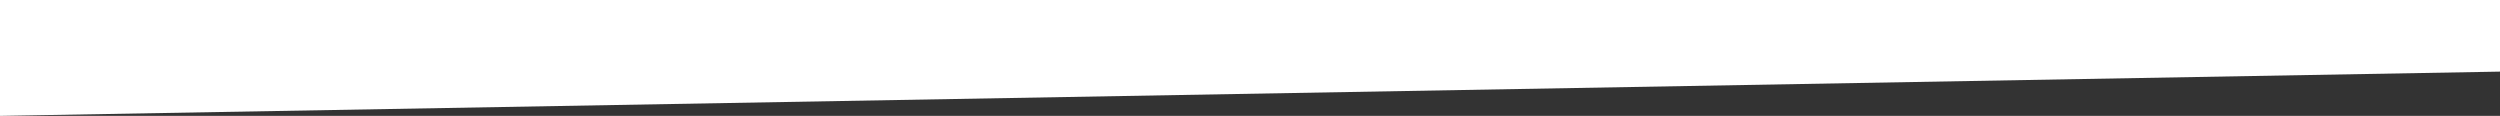 <?xml version="1.0" encoding="UTF-8"?> <svg xmlns="http://www.w3.org/2000/svg" width="1920" height="88.996" viewBox="0 0 1920 88.996"><rect x="0" y="0" width="1920" height="88.996" fill="#333333" stroke="none"/> <path id="Path_58" data-name="Path 58" d="M0-10H1920V45L0,79Z" transform="translate(0 10)" fill="#fff"></path> </svg> 
